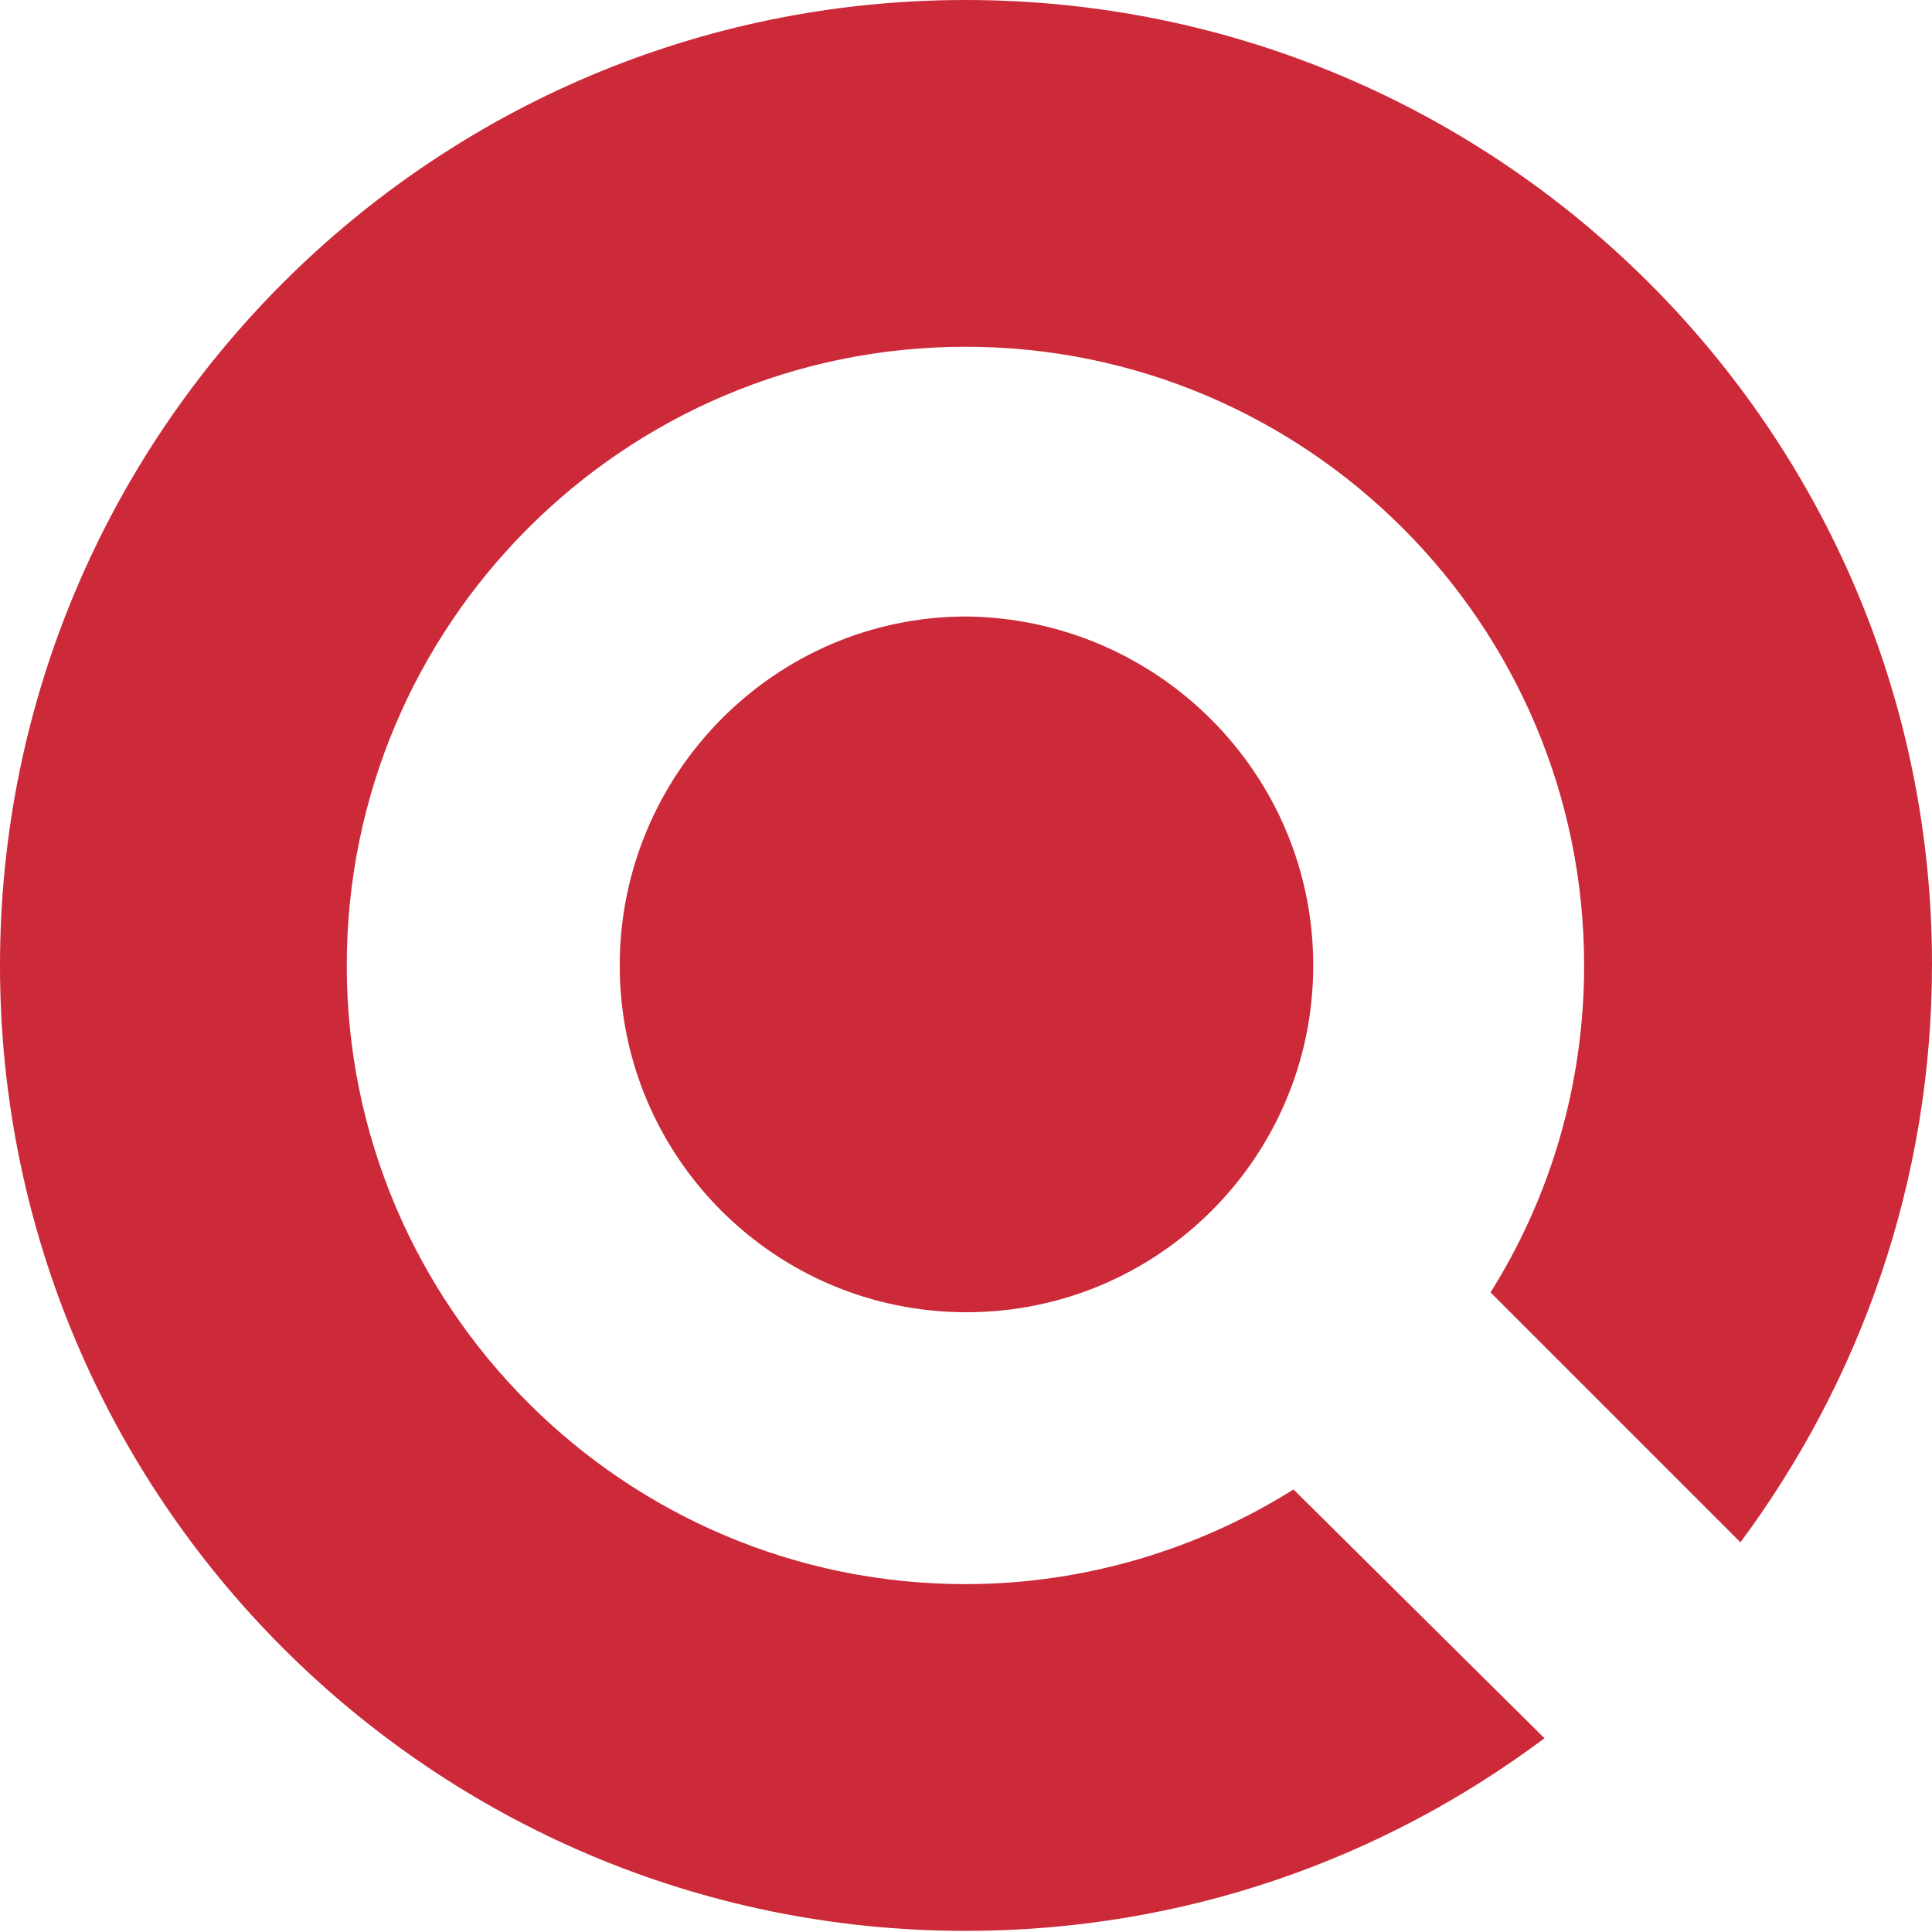 <svg width="52" height="52" viewBox="0 0 52 52" fill="none" xmlns="http://www.w3.org/2000/svg">
<g clip-path="url(#clip0_4188_10706)">
<path fill-rule="evenodd" clip-rule="evenodd" d="M34.815 40.089C32.267 41.689 29.215 42.637 25.985 42.637C16.8 42.637 9.333 35.17 9.333 25.985C9.333 16.8 16.8 9.333 25.985 9.333C35.17 9.333 42.637 16.8 42.637 25.985C42.637 29.215 41.718 32.237 40.118 34.785L46.844 41.511C50.074 37.156 52 31.793 52 25.956C52 11.644 40.356 0 25.985 0C11.644 0 0 11.644 0 25.985C0 40.326 11.644 51.97 25.985 51.97C31.852 51.97 37.215 50.044 41.57 46.785L34.815 40.089Z" fill="#CC2939"/>
<path fill-rule="evenodd" clip-rule="evenodd" d="M35.346 25.985C35.346 31.141 31.169 35.319 26.013 35.319C20.858 35.319 16.68 31.141 16.68 25.985C16.68 20.83 20.858 16.593 26.013 16.593C31.169 16.652 35.346 20.83 35.346 25.985Z" fill="#CC2939"/>
</g>
<defs>
<clipPath id="clip0_4188_10706">
<rect width="52" height="52" fill="white"/>
</clipPath>
</defs>
</svg>

